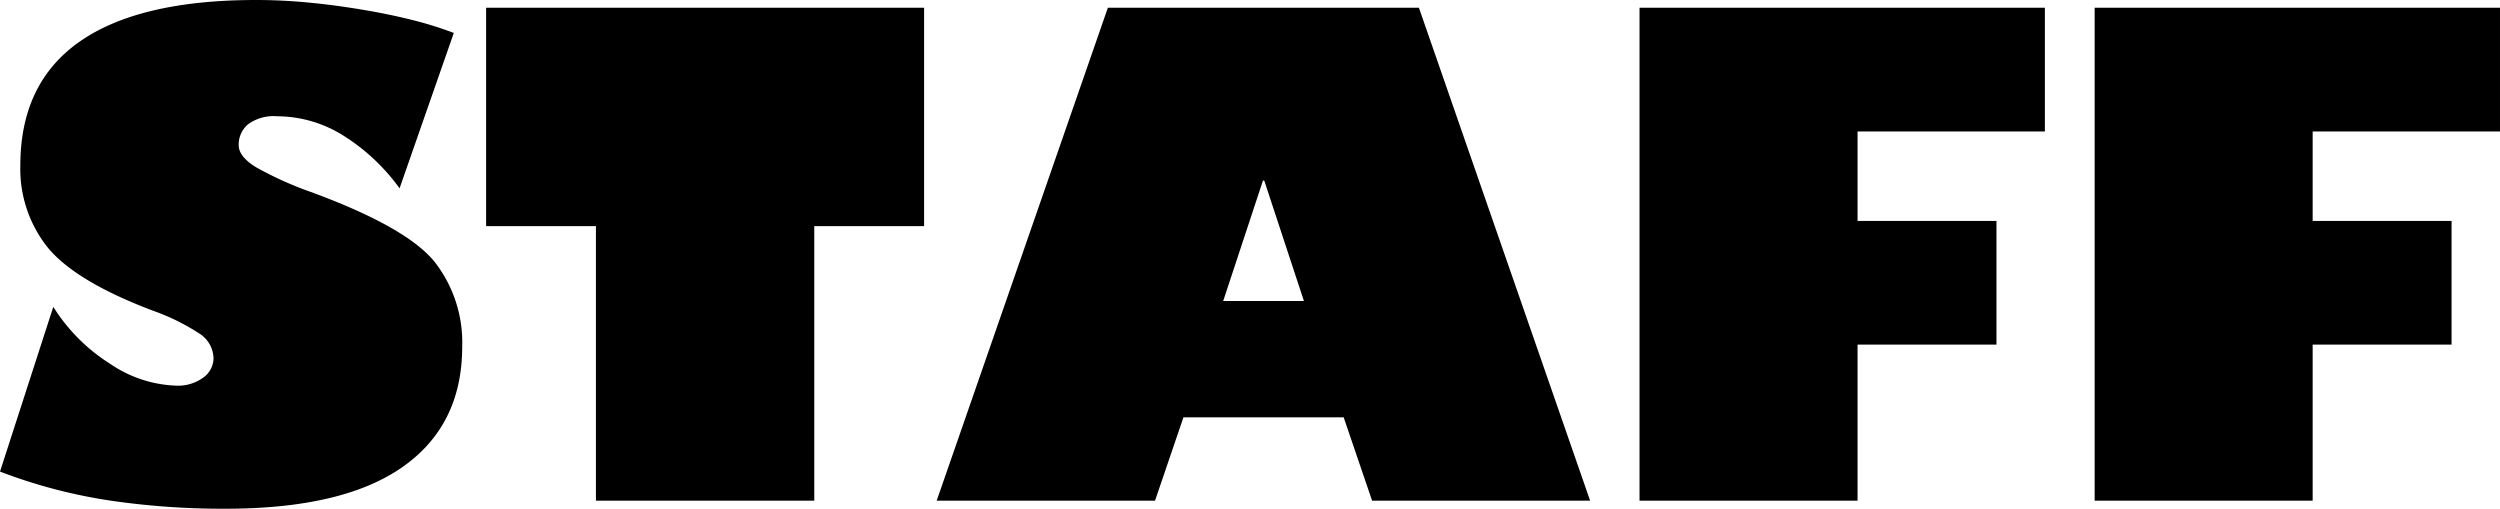 <svg xmlns="http://www.w3.org/2000/svg" width="302.344" height="61.523" viewBox="0 0 302.344 61.523">
  <path id="heading-staff" d="M31.953-60.547q3.047,0,6.172.293t6.445.84q3.32.547,6.133,1.25a44.754,44.754,0,0,1,5.156,1.6L49.3-37.773A24.312,24.312,0,0,0,42.422-44.2a15.131,15.131,0,0,0-7.93-2.285,5.2,5.2,0,0,0-3.555,1,3.217,3.217,0,0,0-1.094,2.48q0,1.406,2.129,2.7a42.477,42.477,0,0,0,6.582,2.969q11.6,4.258,15,8.477a15.839,15.839,0,0,1,3.32,10.234q0,9.492-7.207,14.551T28.2.977A93.808,93.808,0,0,1,14.1-.039,63.438,63.438,0,0,1,.977-3.516L7.422-23.437a21.908,21.908,0,0,0,6.914,6.914,15.012,15.012,0,0,0,8.008,2.617,5.139,5.139,0,0,0,3.184-.957,2.9,2.9,0,0,0,1.27-2.4,3.642,3.642,0,0,0-1.777-2.988,26.128,26.128,0,0,0-5.527-2.715q-9.219-3.477-12.656-7.539a15.214,15.214,0,0,1-3.4-10.039q0-9.961,7.188-14.98T31.953-60.547Zm80.781.938V-33.2H99.453V0H73.047V-33.2H59.766V-59.609Zm59.844,0L193.281,0H166.914l-3.437-10.078H144.1L140.664,0H114.258l20.7-59.609ZM148.906-24.141h9.766l-4.8-14.57h-.156Zm99.375-35.469v14.961H225.625v10.82h16.8v14.961h-16.8V0H199.258V-59.609Zm55.039,0v14.961H280.664v10.82h16.8v14.961h-16.8V0H254.3V-59.609Z" transform="translate(-0.977 60.547)"/>
</svg>
